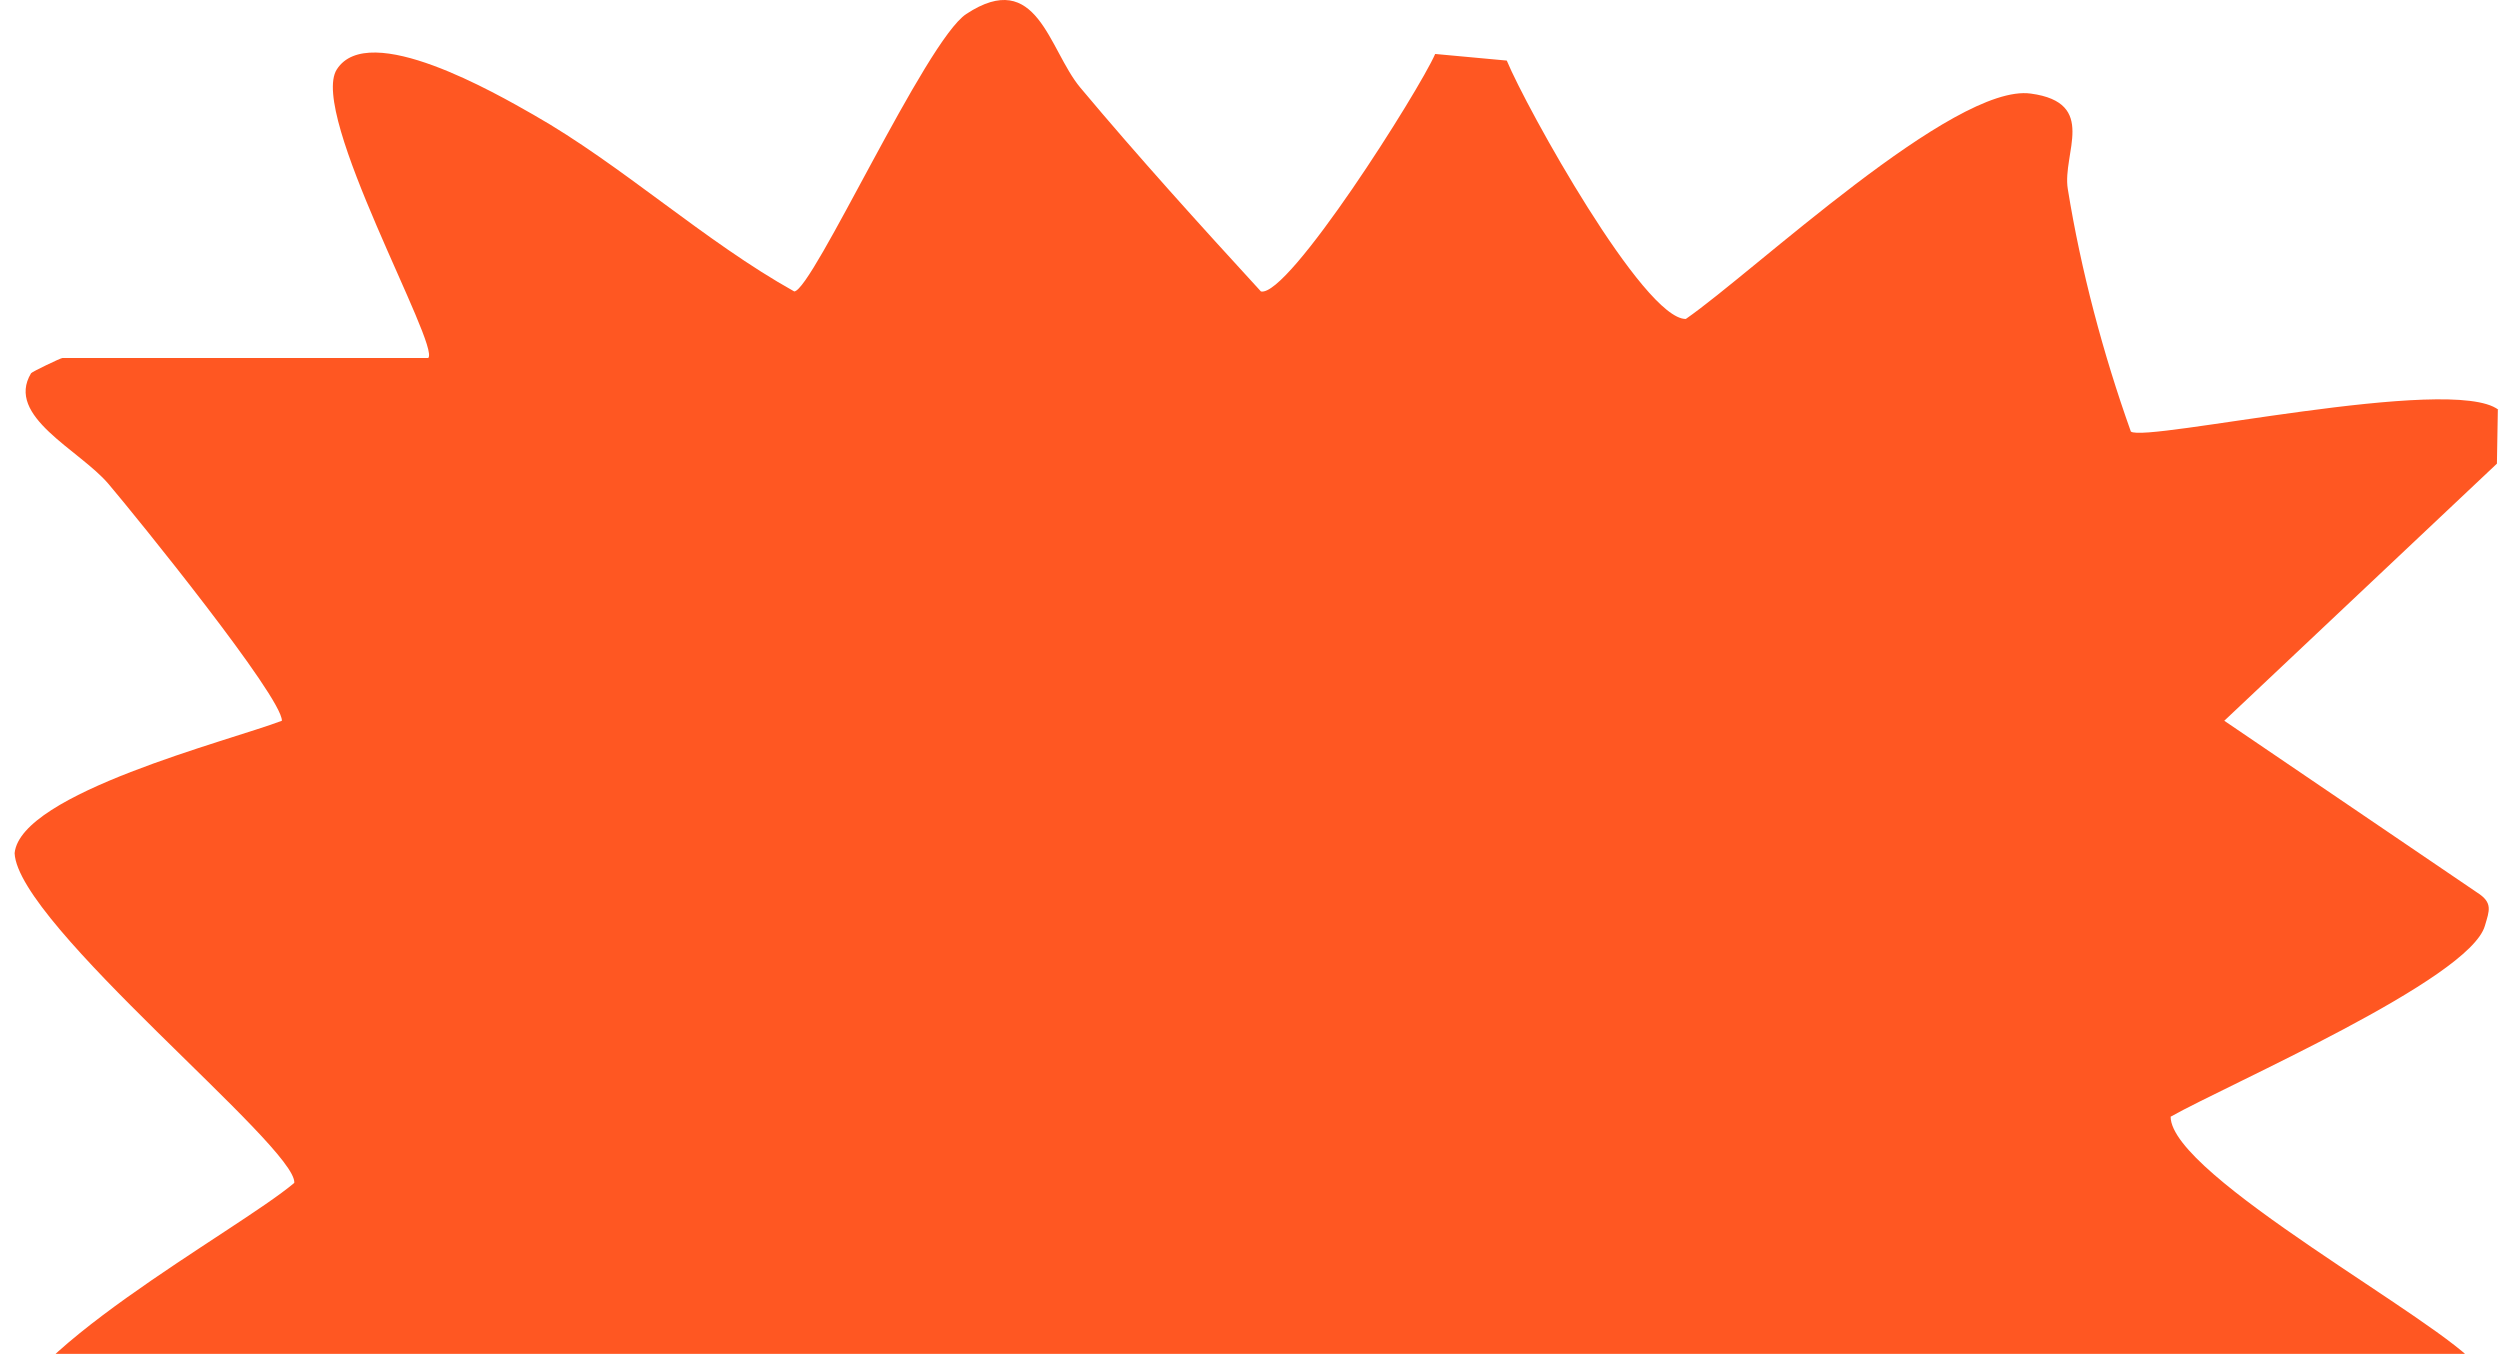 <svg width="325" height="176" viewBox="0 0 325 176" fill="none" xmlns="http://www.w3.org/2000/svg">
<path d="M324.791 53.266C318.708 48.617 278.935 57.557 277.012 56.103C273.405 45.995 270.519 35.147 268.812 24.562C268.066 19.961 272.78 13.357 264.003 12.165C254.023 10.782 228.03 35.314 219.157 41.465C213.674 41.513 198.429 14.025 195.88 7.874L186.574 7.016C184.458 11.831 167.505 38.675 163.922 37.889C155.987 29.235 147.956 20.366 140.429 11.378C136.317 6.443 134.851 -4.261 125.617 1.818C120.351 5.275 105.659 37.722 103.254 37.889C91.591 31.38 80.819 21.439 69.373 14.931C64.564 12.189 47.924 2.557 43.788 9.018C40.109 14.74 57.326 45.065 55.666 46.543H8.103C7.887 46.543 4.16 48.331 4.039 48.522C0.649 54.124 10.315 58.463 14.091 62.897C17.698 67.141 36.718 90.647 36.646 93.699C29.841 96.298 2.669 103.116 1.899 110.912C2.308 120.186 38.666 149.152 38.257 153.777C30.803 160.07 0.36 176.353 0.288 186.366C0.264 190.777 27.172 209.086 33.159 211.232C34.963 213.854 23.276 223.08 21.088 225.822C2.452 249.233 0.36 255.026 34.891 257.53L24.863 315.438C24.551 320.468 26.811 324.64 32.27 324.593C41.816 324.497 72.763 293.719 85.027 290.119L88.441 326.643C92.842 333.771 117.297 316.678 122.948 313.125C127.589 310.217 152.933 291.407 155.001 291.86C160.628 297.129 165.558 325.832 170.944 327.596C179.047 330.243 181.644 321.541 187.079 316.678C190.253 313.841 208.167 298.63 210.452 298.63C218.387 302.707 246.834 334.725 253.687 334.772C260.853 334.82 278.863 299.131 283.985 292.599C289.54 289.166 332.871 307.618 321.209 284.875L280.498 260.081C286.582 257.84 322.892 243.988 321.858 238.028C320.704 231.305 279.657 219.504 275.304 209.515C281.629 207.25 322.82 185.341 323.613 182.695C324.286 180.478 323.373 179.286 322.098 177.641C317.65 171.848 282.206 152.871 282.182 145.17C289.708 140.927 321.04 127.338 323.036 120.353C323.613 118.374 324.118 117.349 322.002 116.014L289.155 93.699L324.599 60.275L324.719 53.266H324.791Z" fill="#FF5722"/>
</svg>
